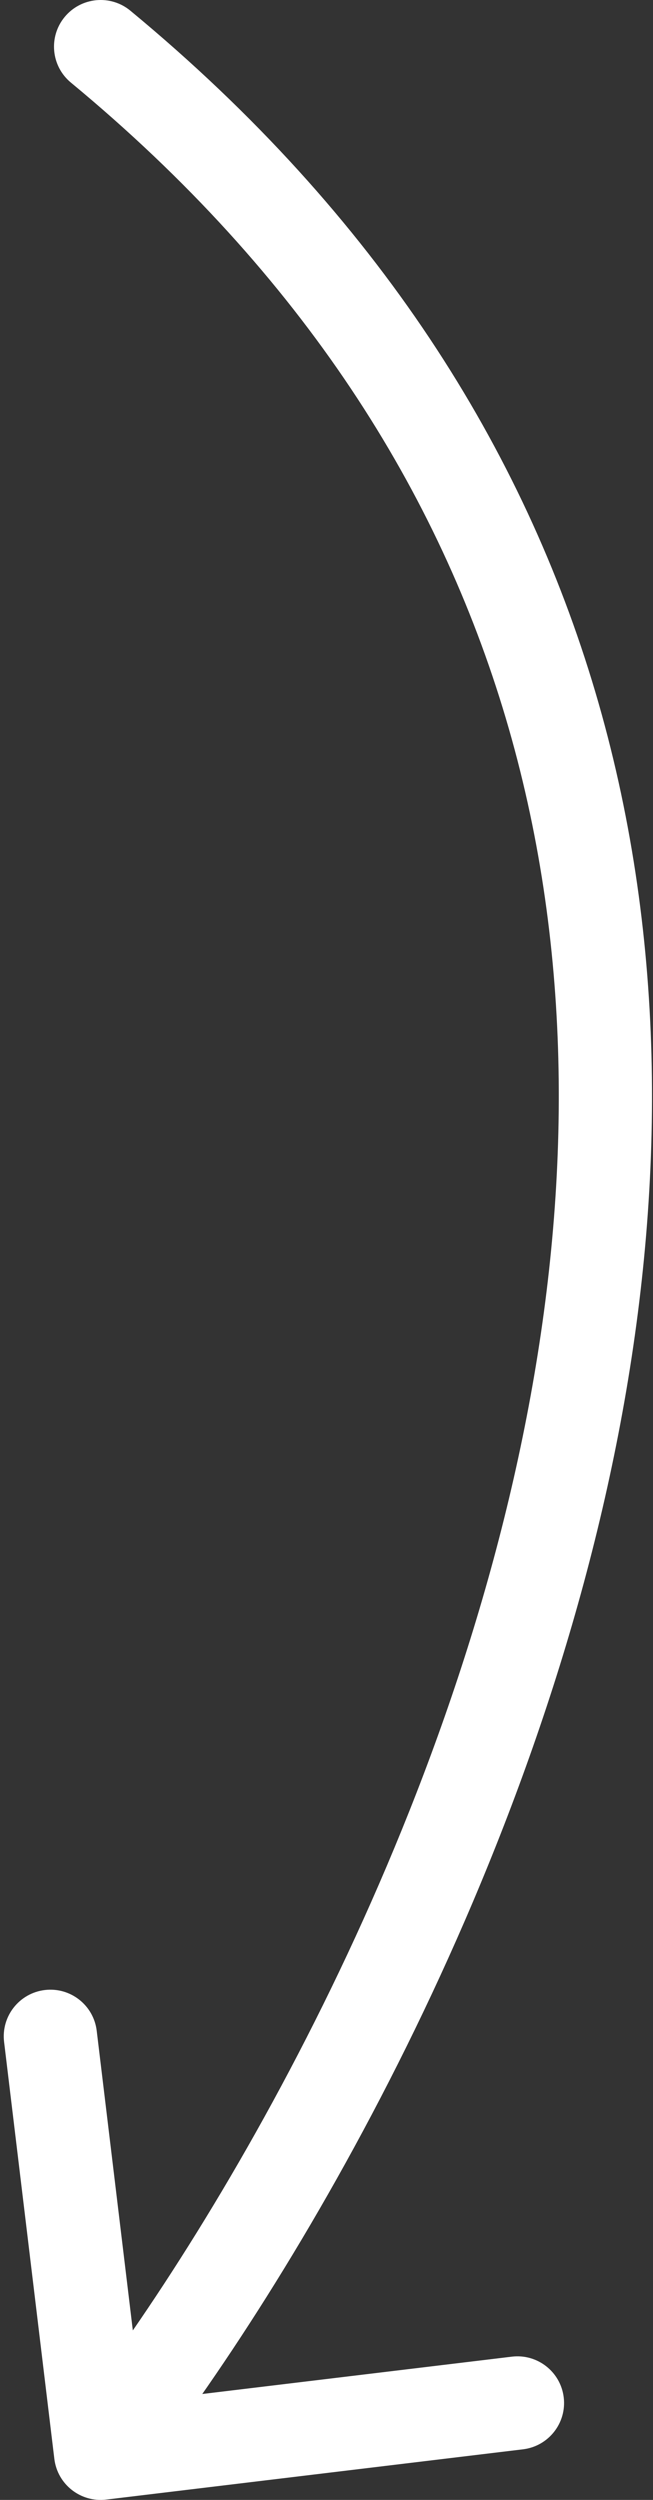 <?xml version="1.0" encoding="UTF-8"?> <svg xmlns="http://www.w3.org/2000/svg" width="133" height="509" viewBox="0 0 133 509" fill="none"><rect x="0" y="0" width="133" height="509" fill="#333333" stroke="none"/> <path d="M26.554 2.179C22.511 -1.165 16.523 -0.597 13.179 3.446C9.835 7.489 10.402 13.477 14.446 16.821L26.554 2.179ZM11.068 500.637C11.696 505.846 16.428 509.56 21.637 508.932L106.522 498.697C111.731 498.069 115.445 493.337 114.817 488.128C114.189 482.919 109.457 479.206 104.248 479.834L28.794 488.931L19.697 413.478C19.069 408.269 14.337 404.555 9.128 405.183C3.919 405.811 0.206 410.543 0.834 415.752L11.068 500.637ZM14.446 16.821C109.388 95.336 124.458 194.246 108.091 284.11C91.634 374.473 43.386 454.951 13.027 493.635L27.973 505.365C59.614 465.049 109.616 381.777 126.784 287.515C144.042 192.754 128.112 86.164 26.554 2.179L14.446 16.821Z" fill="white"></path> </svg> 